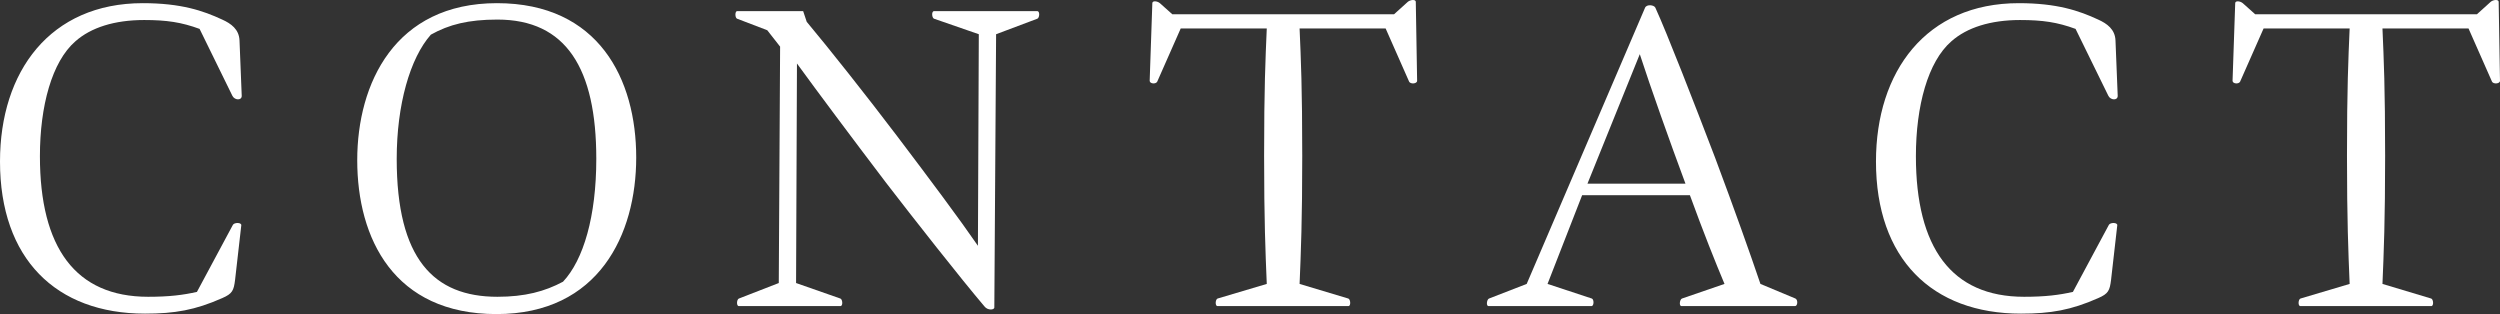 <?xml version="1.0" encoding="UTF-8"?>
<svg xmlns="http://www.w3.org/2000/svg" version="1.1" viewBox="0 0 845.456 106.216">
  <rect x="0" y="0" width="845.456" height="106.216" fill="#333333" stroke="none"/>
  <defs>
    <style>
      .cls-1 {
        fill: #fff;
      }
    </style>
  </defs>
  <!-- Generator: Adobe Illustrator 28.7.4, SVG Export Plug-In . SVG Version: 1.2.0 Build 166)  -->
  <g>
    <g id="_レイヤー_1" data-name="レイヤー_1">
      <g>
        <path class="cls-1" d="M48.748,6.77c-10.05,0-17.999,2.55-23.249,7.2-7.95,6.9-12,21.899-12,38.849,0,30.898,12,47.548,36.599,47.548,7.2,0,11.85-.6,16.5-1.65l12.149-22.648c.449-.9,3-.9,2.85.15l-2.1,18.449c-.45,3.6-.9,4.649-4.351,6.149-9.149,4.05-16.049,5.25-26.099,5.25C18.899,106.066,0,87.467,0,54.618,0,24.169,16.949,1.07,48.298,1.07c12.899,0,20.399,2.55,26.849,5.55,3,1.35,5.7,3.3,5.851,7.05l.75,18.749c0,1.65-2.4,1.5-3.15,0l-11.1-22.649c-6.149-2.25-11.1-3-18.749-3Z"/>
        <path class="cls-1" d="M120.81,54.168c0-25.949,12.749-53.098,47.248-53.098s47.098,25.799,47.098,52.198c0,25.95-12.599,52.948-47.248,52.948s-47.098-25.499-47.098-52.048ZM134.159,53.718c0,33.749,12.449,46.648,34.049,46.648,9.299,0,16.049-1.8,22.198-5.1,6.9-7.35,11.25-22.049,11.25-41.548,0-30.599-10.199-47.098-33.448-47.098-9.75,0-16.35,1.65-22.499,5.1-7.05,7.95-11.55,23.699-11.55,41.999Z"/>
        <path class="cls-1" d="M269.22,95.716l14.999,5.25c.75.301.9,2.551,0,2.551h-34.349c-.9,0-.75-2.25,0-2.551l13.499-5.25.45-79.946-4.35-5.55-10.199-3.899c-.75-.3-.75-2.55,0-2.55h22.349l1.2,3.6c7.649,9.149,20.249,25.049,30.599,38.698,11.248,14.85,20.998,27.899,27.299,37.049l.299-71.547-15.148-5.25c-.75-.3-.9-2.55,0-2.55h34.949c.898,0,.75,2.25,0,2.55l-13.951,5.25-.6,92.396c0,.9-2.25,1.05-3.299-.3-7.801-9.149-24.299-30.148-33.299-41.848-11.85-15.6-22.95-30.449-30.149-40.349l-.3,74.247Z"/>
        <path class="cls-1" d="M440.397,52.668c0,21.749-.449,32.549-.898,43.349l16.498,4.949c.75.301.9,2.551,0,2.551h-44.248c-.9,0-.75-2.25,0-2.551l16.65-4.949c-.451-10.8-.9-21.6-.9-43.349,0-22.949.449-32.548.9-43.048h-29.1l-7.949,17.999c-.451.9-2.551.75-2.551-.3l.9-26.249c0-.9,1.65-.75,2.551,0l4.199,3.75h74.996l4.65-4.2c.9-.75,2.699-.9,2.699,0l.451,26.699c0,1.05-2.25,1.2-2.701.3l-7.949-17.999h-29.098c.449,10.5.898,20.099.898,43.048Z"/>
        <path class="cls-1" d="M503.399,103.516c-.898,0-.6-2.25.15-2.551l12.75-4.949L556.348,2.57c.6-1.2,3-.9,3.449,0,4.051,8.85,13.199,32.398,20.25,50.848,6.449,17.249,11.699,31.948,15.299,42.599l11.85,4.949c.9.45.75,2.551-.15,2.551h-38.398c-.9,0-.6-2.25.15-2.551l14.398-4.949c-3.148-7.5-7.049-17.25-11.699-29.999h-36.447l-11.701,29.999,15,4.949c.75.301.75,2.551-.15,2.551h-34.799ZM569.997,62.118c-5.25-14.099-11.85-32.699-15.449-43.798l-17.699,43.798h33.148Z"/>
        <path class="cls-1" d="M683.172,6.77c-10.049,0-17.998,2.55-23.248,7.2-7.951,6.9-12,21.899-12,38.849,0,30.898,12,47.548,36.598,47.548,7.201,0,11.85-.6,16.5-1.65l12.15-22.648c.449-.9,3-.9,2.85.15l-2.1,18.449c-.451,3.6-.9,4.649-4.352,6.149-9.148,4.05-16.049,5.25-26.098,5.25-30.148,0-49.049-18.6-49.049-51.448,0-30.449,16.949-53.548,48.299-53.548,12.898,0,20.398,2.55,26.848,5.55,3,1.35,5.701,3.3,5.852,7.05l.75,18.749c0,1.65-2.4,1.5-3.15,0l-11.1-22.649c-6.15-2.25-11.1-3-18.75-3Z"/>
        <path class="cls-1" d="M806.608,52.668c0,21.749-.449,32.549-.9,43.349l16.5,4.949c.75.301.9,2.551,0,2.551h-44.248c-.9,0-.75-2.25,0-2.551l16.648-4.949c-.449-10.8-.9-21.6-.9-43.349,0-22.949.451-32.548.9-43.048h-29.098l-7.951,17.999c-.449.9-2.549.75-2.549-.3l.9-26.249c0-.9,1.648-.75,2.549,0l4.199,3.75h74.998l4.65-4.2c.898-.75,2.699-.9,2.699,0l.449,26.699c0,1.05-2.25,1.2-2.699.3l-7.949-17.999h-29.1c.451,10.5.9,20.099.9,43.048Z"/>
      </g>
    </g>
  </g>
</svg>